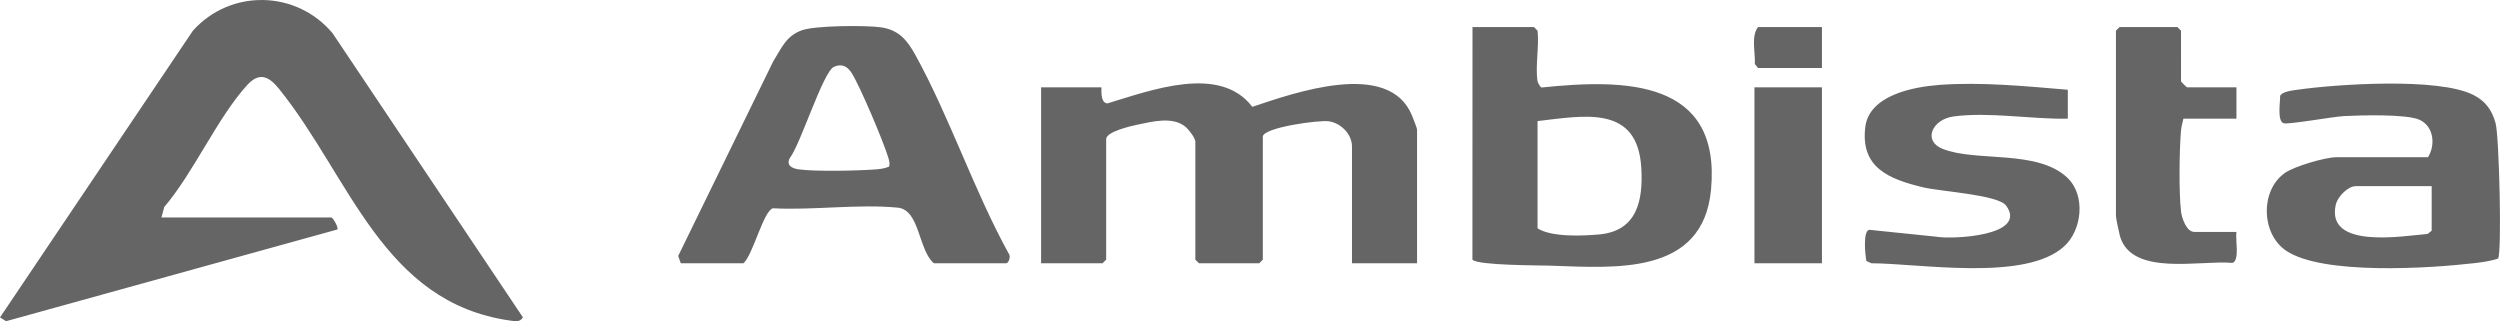 <?xml version="1.0" encoding="UTF-8"?>
<svg id="a" data-name="Layer 1" xmlns="http://www.w3.org/2000/svg" viewBox="0 0 1037.36 133.28">
  <path d="M67,90.23h70.5c.59,0,3.08,4.2,2.5,4.99L2.53,133.28l-2.53-1.57L80.03,12.76c15.62-17.44,42.92-16.89,57.95,1l79.01,117.93c-1.29,2.1-3.17,1.63-5.24,1.34-52.97-7.44-66.43-59.48-95.93-96.11-4.08-5.07-8.08-7.3-13.27-1.61-12.33,13.54-22.15,36.2-34.4,50.6l-1.16,4.34ZM432,36.23v73h25.5l1.5-1.5v-50c0-3.09,10.25-5.43,13-6,6.22-1.29,14.73-3.54,20.03.98,1.27,1.09,3.97,4.61,3.97,6.03v49l1.5,1.5h25l1.5-1.5v-51c0-3.82,23.22-7.01,27.41-6.41,5.03.72,9.59,5.41,9.59,10.41v48.5h27v-55.5c0-.53-1.7-4.82-2.13-5.87-9.63-23.31-48.74-9.37-66.24-3.54-13.49-17.78-42.3-6.77-60.15-1.41-3.24-.33-2.23-6.39-2.48-6.67h-25ZM308.5,109.23c3.95-3.5,8.26-21.63,12.19-22.81,16.53.9,35.65-1.86,51.86-.25,9.13.91,8.47,17.55,14.94,23.06h30c1.07,0,2.07-2.91,1.06-4.02-14.39-26.13-24.42-56.42-38.69-82.35-3.4-6.18-6.93-10.52-14.46-11.54-6.3-.86-27-.76-32.61,1.22-6.69,2.37-8.5,7.47-11.99,13.01l-39.38,80.64,1.07,3.04h26ZM363.55,70.28c-7.76.57-24.74.96-32.09,0-2.89-.38-5.34-1.72-3.71-4.73,4.39-5.59,13.78-35.76,18.27-37.81,3.25-1.49,5.63-.22,7.39,2.58,3.47,5.48,13.15,28.38,15.12,34.89.39,1.29.81,2.58.38,3.93-1.72.73-3.5,1-5.37,1.14ZM638,12.73l-1.5-1.5h-25.5l-.03,96.53c2.39,2.41,27.36,2.31,32.52,2.48,26.63.9,63.18,4.18,66.49-31.53,4.26-45.89-35.86-45.99-70.31-42.4-.58-.11-1.6-2.15-1.67-2.58-1-6.14.73-14.56,0-21ZM681.05,69.69c.78,13.55-1.75,26.18-17.51,27.59-6.99.63-19.87,1.16-25.54-2.54v-44.5c19.53-2.25,41.53-6.83,43.05,19.45ZM969.5,65.23c-4.61,0-17.53,3.79-21.44,6.56-10.31,7.33-9.82,25.28.6,32.27,15.15,10.15,59.44,7.29,77.83,5.16,3.14-.36,7.12-.89,10.07-1.93,1.63-2.29.46-50.68-1.02-56.11-1.49-5.46-4.13-9.19-9.22-11.78-14.47-7.35-56.87-4.52-73.71-2.07-1.79.26-5.89.78-6.49,2.52.08,2.54-1.33,10.41,1.51,11.3,1.86.58,20.6-2.74,24.82-2.97,6.82-.37,26.23-.93,31.55,1.54,5.94,2.76,6.64,10.44,3.49,15.51h-38ZM1009,95.73l-1.66,1.34c-10.13.83-42.29,6.48-38.13-12.12.72-3.24,4.97-7.71,8.3-7.71h31.5v18.5ZM804.52,35.25c-10.8.83-28.91,4.3-30.53,17.46-2.08,16.9,9.91,21.63,24.02,25.03,7.22,1.74,31.11,3.05,34.42,7.58,9.26,12.67-22.61,14.07-28.91,12.9l-27.93-2.87c-2.65.63-1.63,10.57-1.14,12.95l2.06.94c20.42.09,63.87,7.67,80-7.01,7.46-6.78,8.96-21.16,1.41-28.4-12.49-11.98-37.83-6.45-51.91-12.09-8.22-3.29-4.32-12.21,4.6-13.42,14.66-1.99,32.53,1.23,47.42.92v-12c-17.28-1.46-36.16-3.32-53.49-2ZM907.5,36.23c-.18,0-2.5-2.32-2.5-2.5V12.73l-1.5-1.5h-24l-1.5,1.5v77c0,.74,1.33,7.13,1.68,8.32,4.93,16.83,33.52,9.77,46.68,11.04,3.1-1.01,1.1-10.03,1.64-12.86h-17.5c-3.21,0-5.19-5.75-5.5-8.5-.91-8.06-.7-24.76-.05-33.05.15-1.93.59-3.62,1.05-5.45h22v-13h-20.5ZM728,109.23h28V36.23h-28v73ZM729.5,11.23c-3,3.81-1.07,10.56-1.34,15.34l1.34,1.66h26.5V11.23h-26.5Z" fill="#656565"/>
</svg>